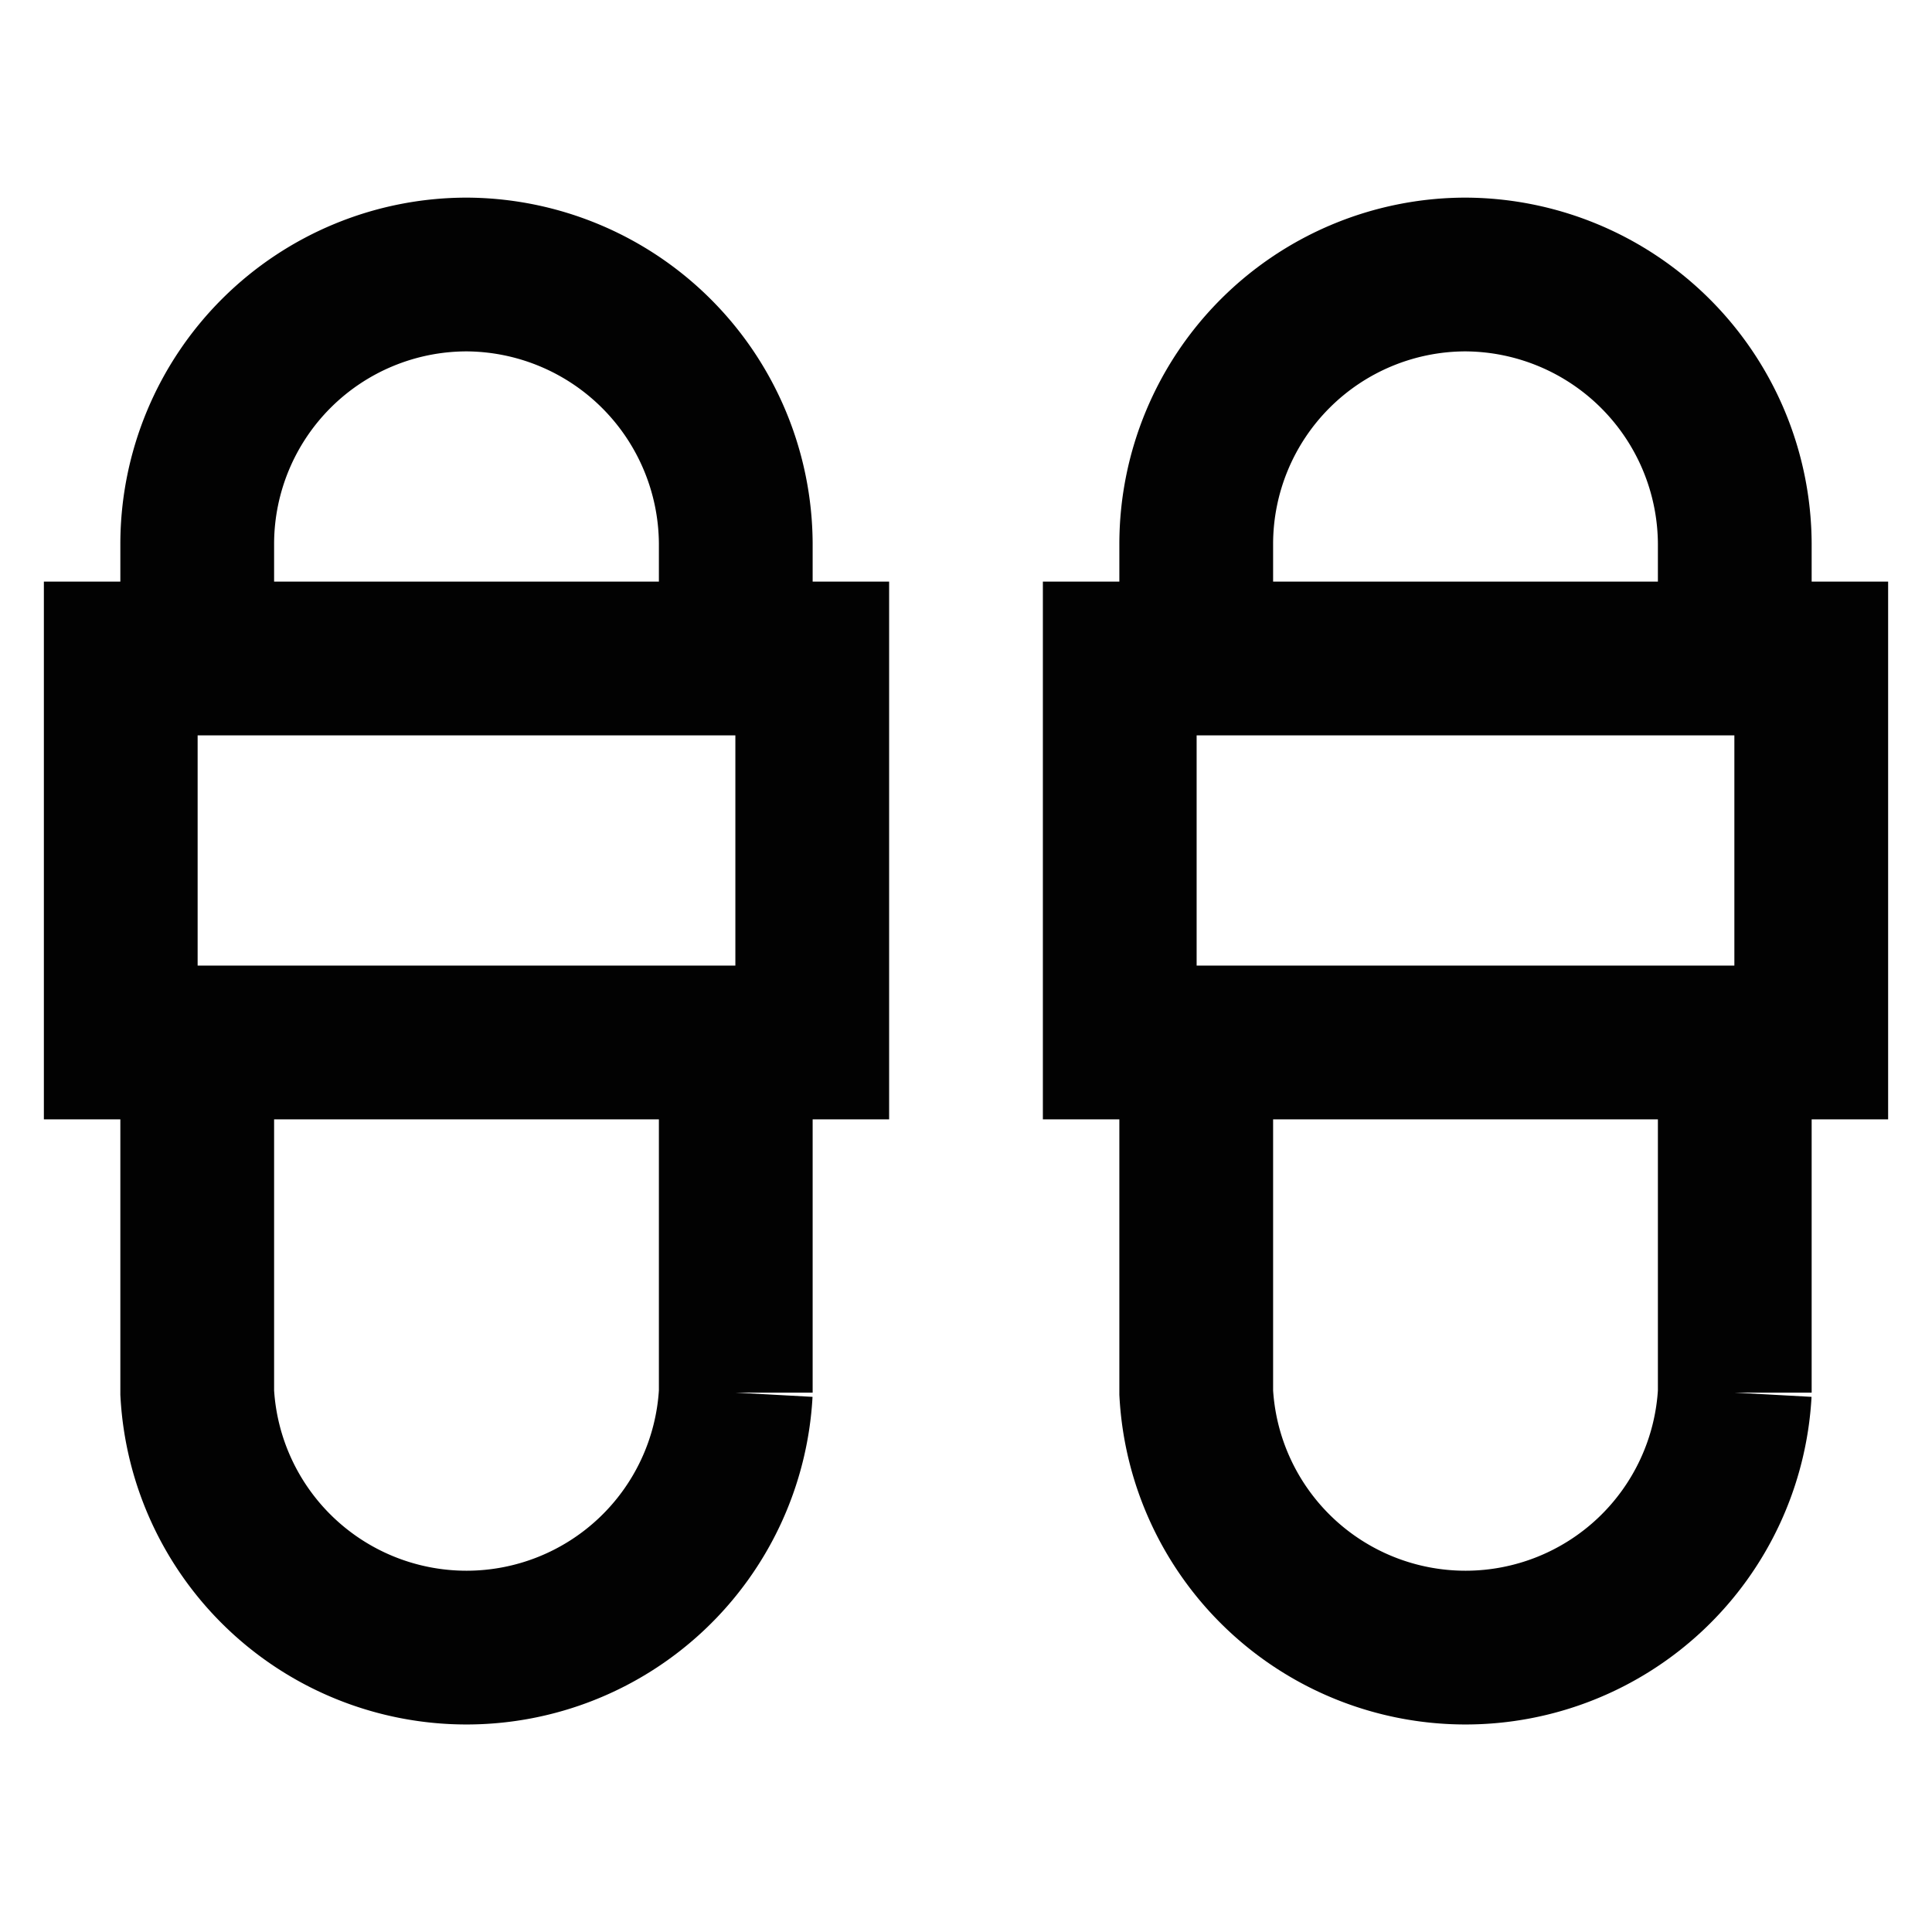 <?xml version="1.0" encoding="utf-8"?><!-- Скачано с сайта svg4.ru / Downloaded from svg4.ru -->
<svg width="800px" height="800px" viewBox="0 0 24 24" id="Layer_1" data-name="Layer 1" xmlns="http://www.w3.org/2000/svg"><defs><style>.cls-1{fill:none;stroke:#020202;stroke-miterlimit:10;stroke-width:1.91px;}</style></defs><path class="cls-1" d="M2.45,8.18V6.75A3.35,3.35,0,0,1,5.8,3.41,3.36,3.36,0,0,1,9.14,6.75V8.18"/><path class="cls-1" d="M9.14,13v4.3a3.35,3.35,0,0,1-6.69,0V13"/><path class="cls-1" d="M14.86,8.18V6.75A3.35,3.35,0,0,1,18.2,3.41a3.36,3.36,0,0,1,3.35,3.34V8.18"/><path class="cls-1" d="M21.55,13v4.3a3.35,3.35,0,0,1-6.69,0V13"/><rect class="cls-1" x="1.5" y="8.18" width="8.59" height="4.77"/><rect class="cls-1" x="13.91" y="8.18" width="8.59" height="4.77"/></svg>